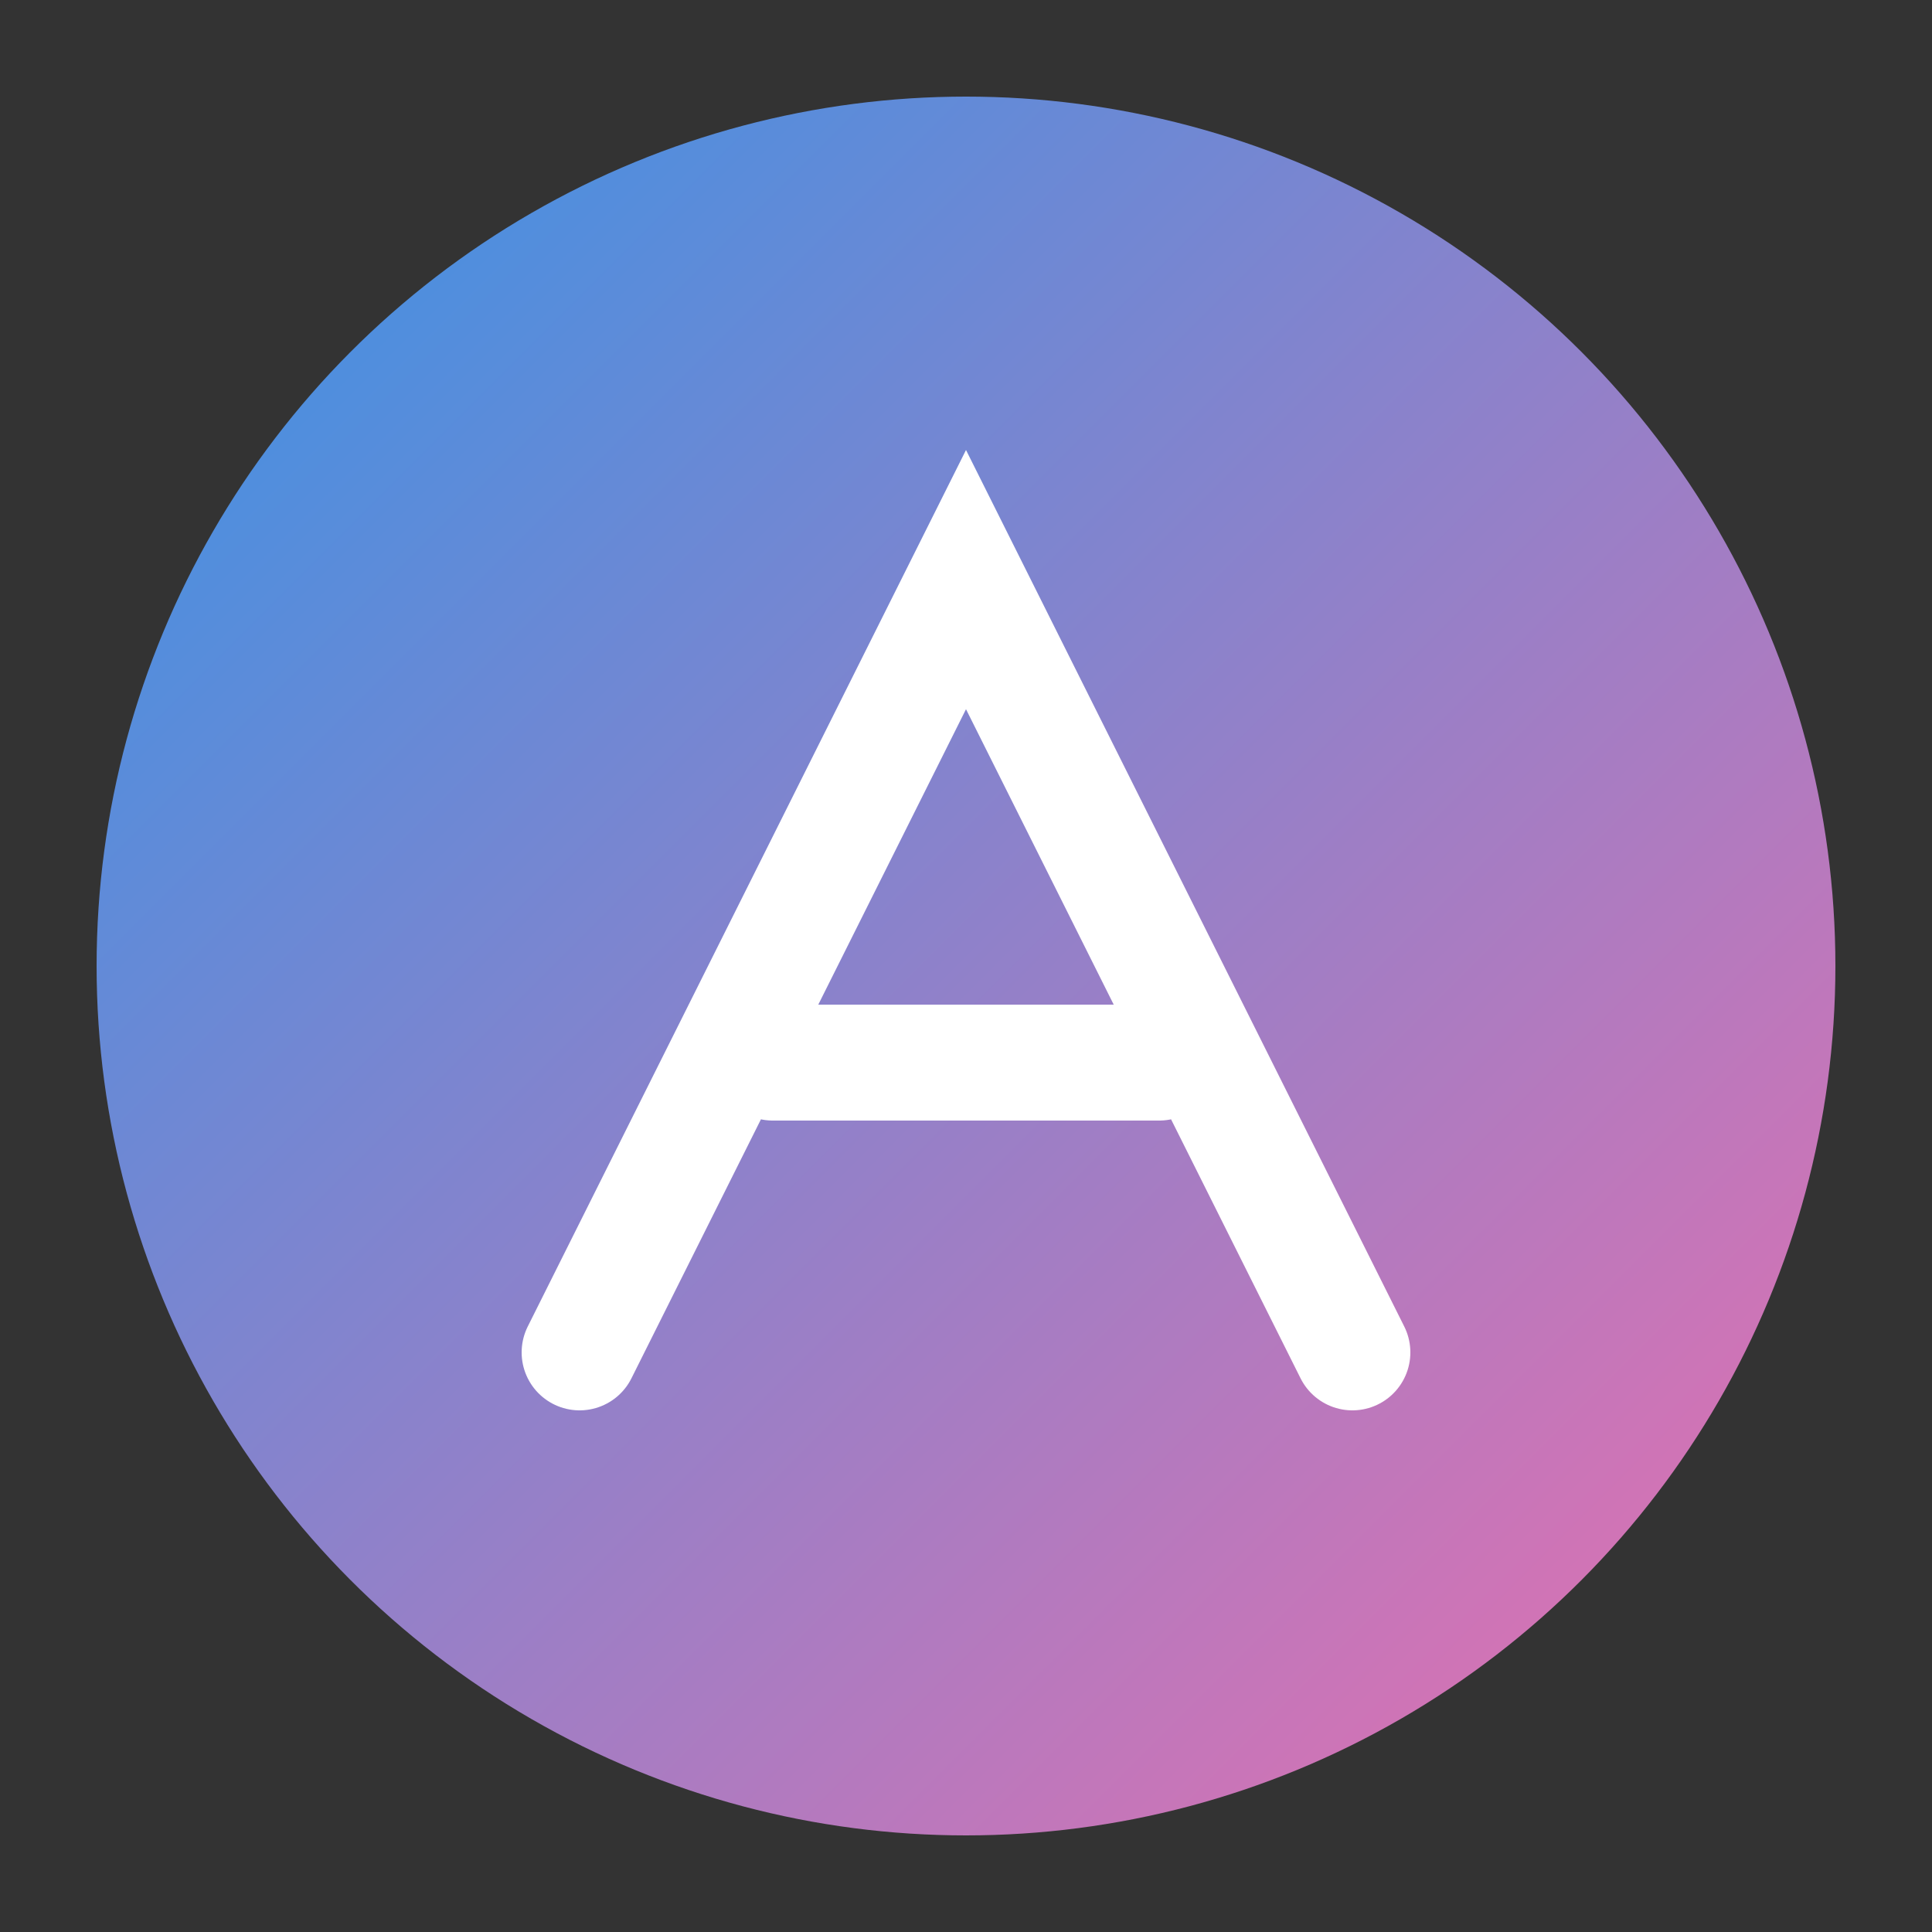 <svg xmlns="http://www.w3.org/2000/svg" viewBox="0 0 100 100">
    <rect x="0" y="0" width="100" height="100" fill="#333333" stroke="none"/>
    <!-- Gradient background -->
    <defs>
      <linearGradient id="gradientBg" x1="0%" y1="0%" x2="100%" y2="100%">
        <stop offset="0%" style="stop-color:#3494E6;stop-opacity:1" />
        <stop offset="100%" style="stop-color:#EC6EAD;stop-opacity:1" />
      </linearGradient>
    </defs>
    
    <!-- Background circle -->
    <circle cx="50" cy="50" r="45" fill="url(#gradientBg)"/>
    
    <!-- Stylized Letter A -->
    <path d="M30 70 L50 30 L70 70 
             M40 55 L60 55" 
          fill="none" 
          stroke="white" 
          stroke-width="6" 
          stroke-linecap="round"/>
</svg>